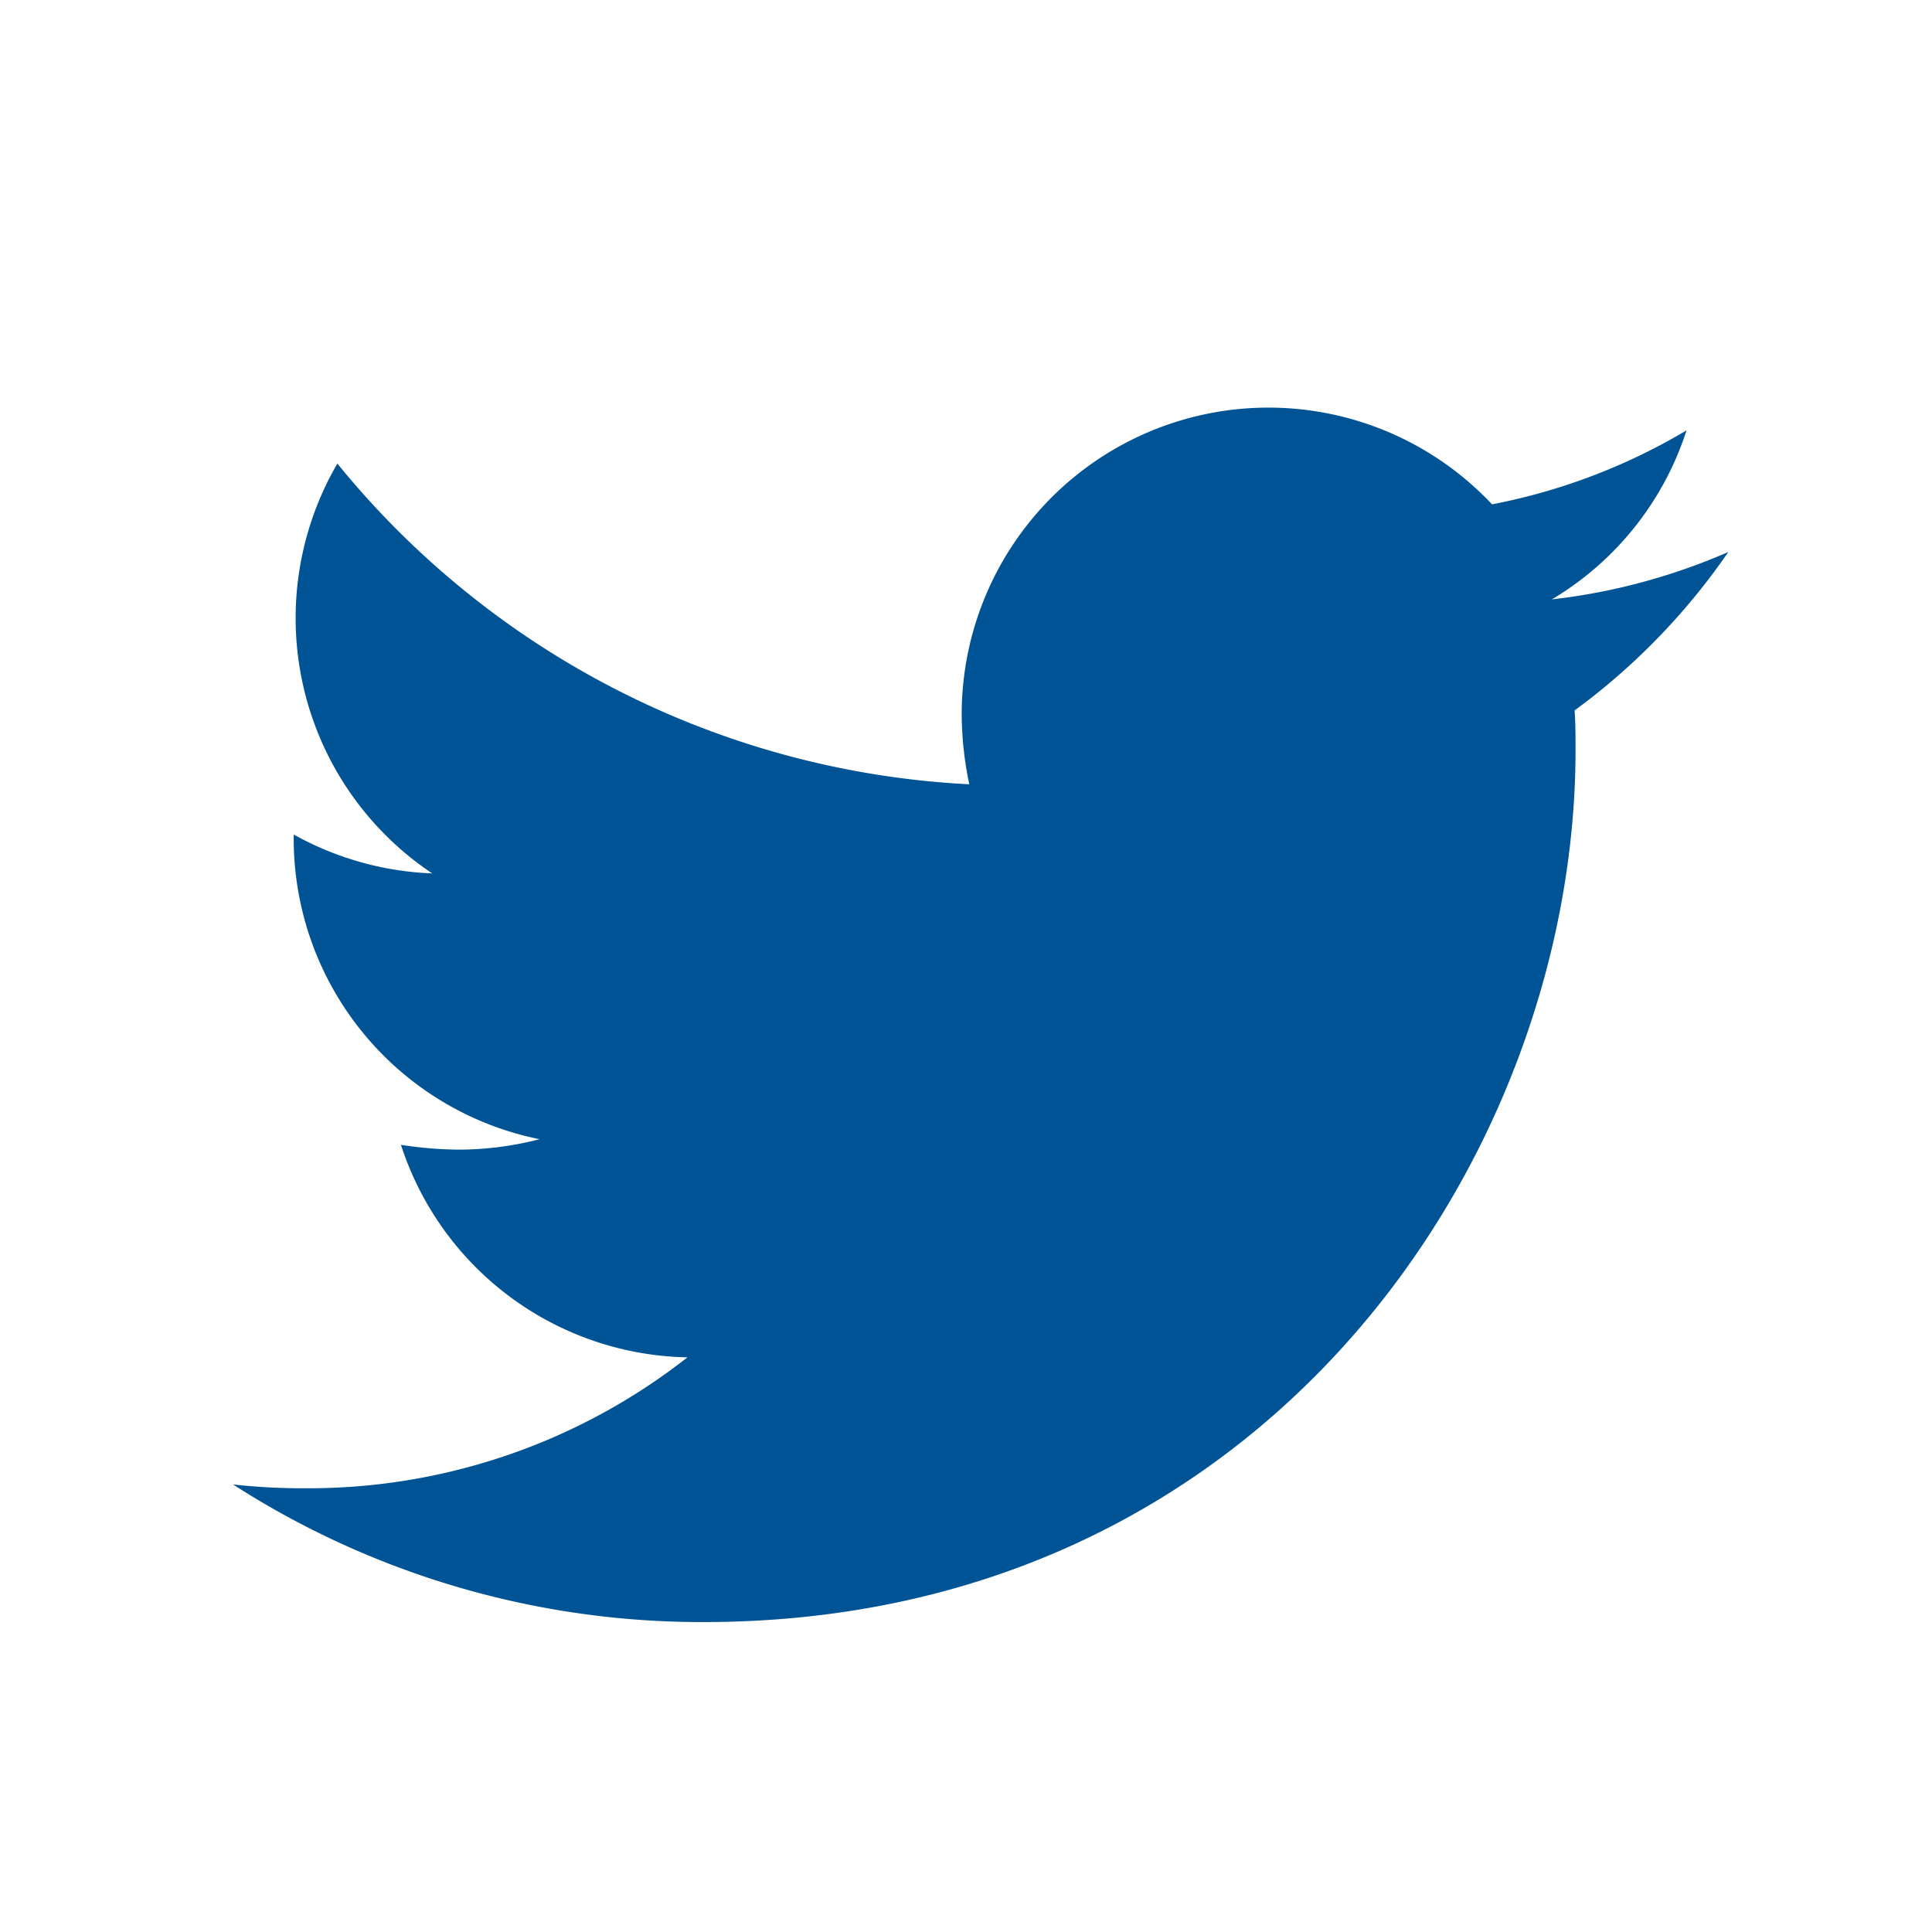 <svg xmlns="http://www.w3.org/2000/svg" width="40" height="40" viewBox="0 0 40 40">
  <g id="twitter" transform="translate(-192 -141.097)">
    <rect id="Rectangle_828" data-name="Rectangle 828" width="40" height="40" transform="translate(192 141.097)" fill="#fff"/>
    <path id="Icon_awesome-twitter" data-name="Icon awesome-twitter" d="M27.776,9.647c.02.275.02.55.02.825,0,8.388-6.384,18.053-18.053,18.053A17.93,17.93,0,0,1,0,25.676a13.126,13.126,0,0,0,1.532.079,12.707,12.707,0,0,0,7.877-2.711,6.356,6.356,0,0,1-5.932-4.4,8,8,0,0,0,1.2.1,6.711,6.711,0,0,0,1.67-.216A6.346,6.346,0,0,1,1.257,12.3V12.22a6.39,6.39,0,0,0,2.868.805A6.354,6.354,0,0,1,2.161,4.54a18.035,18.035,0,0,0,13.083,6.64,7.163,7.163,0,0,1-.157-1.454A6.351,6.351,0,0,1,26.067,5.384a12.492,12.492,0,0,0,4.027-1.532,6.328,6.328,0,0,1-2.789,3.5,12.72,12.72,0,0,0,3.654-.982,13.639,13.639,0,0,1-3.182,3.28Z" transform="translate(196.824 146.155)" fill="#005496"/>
  </g>
</svg>
